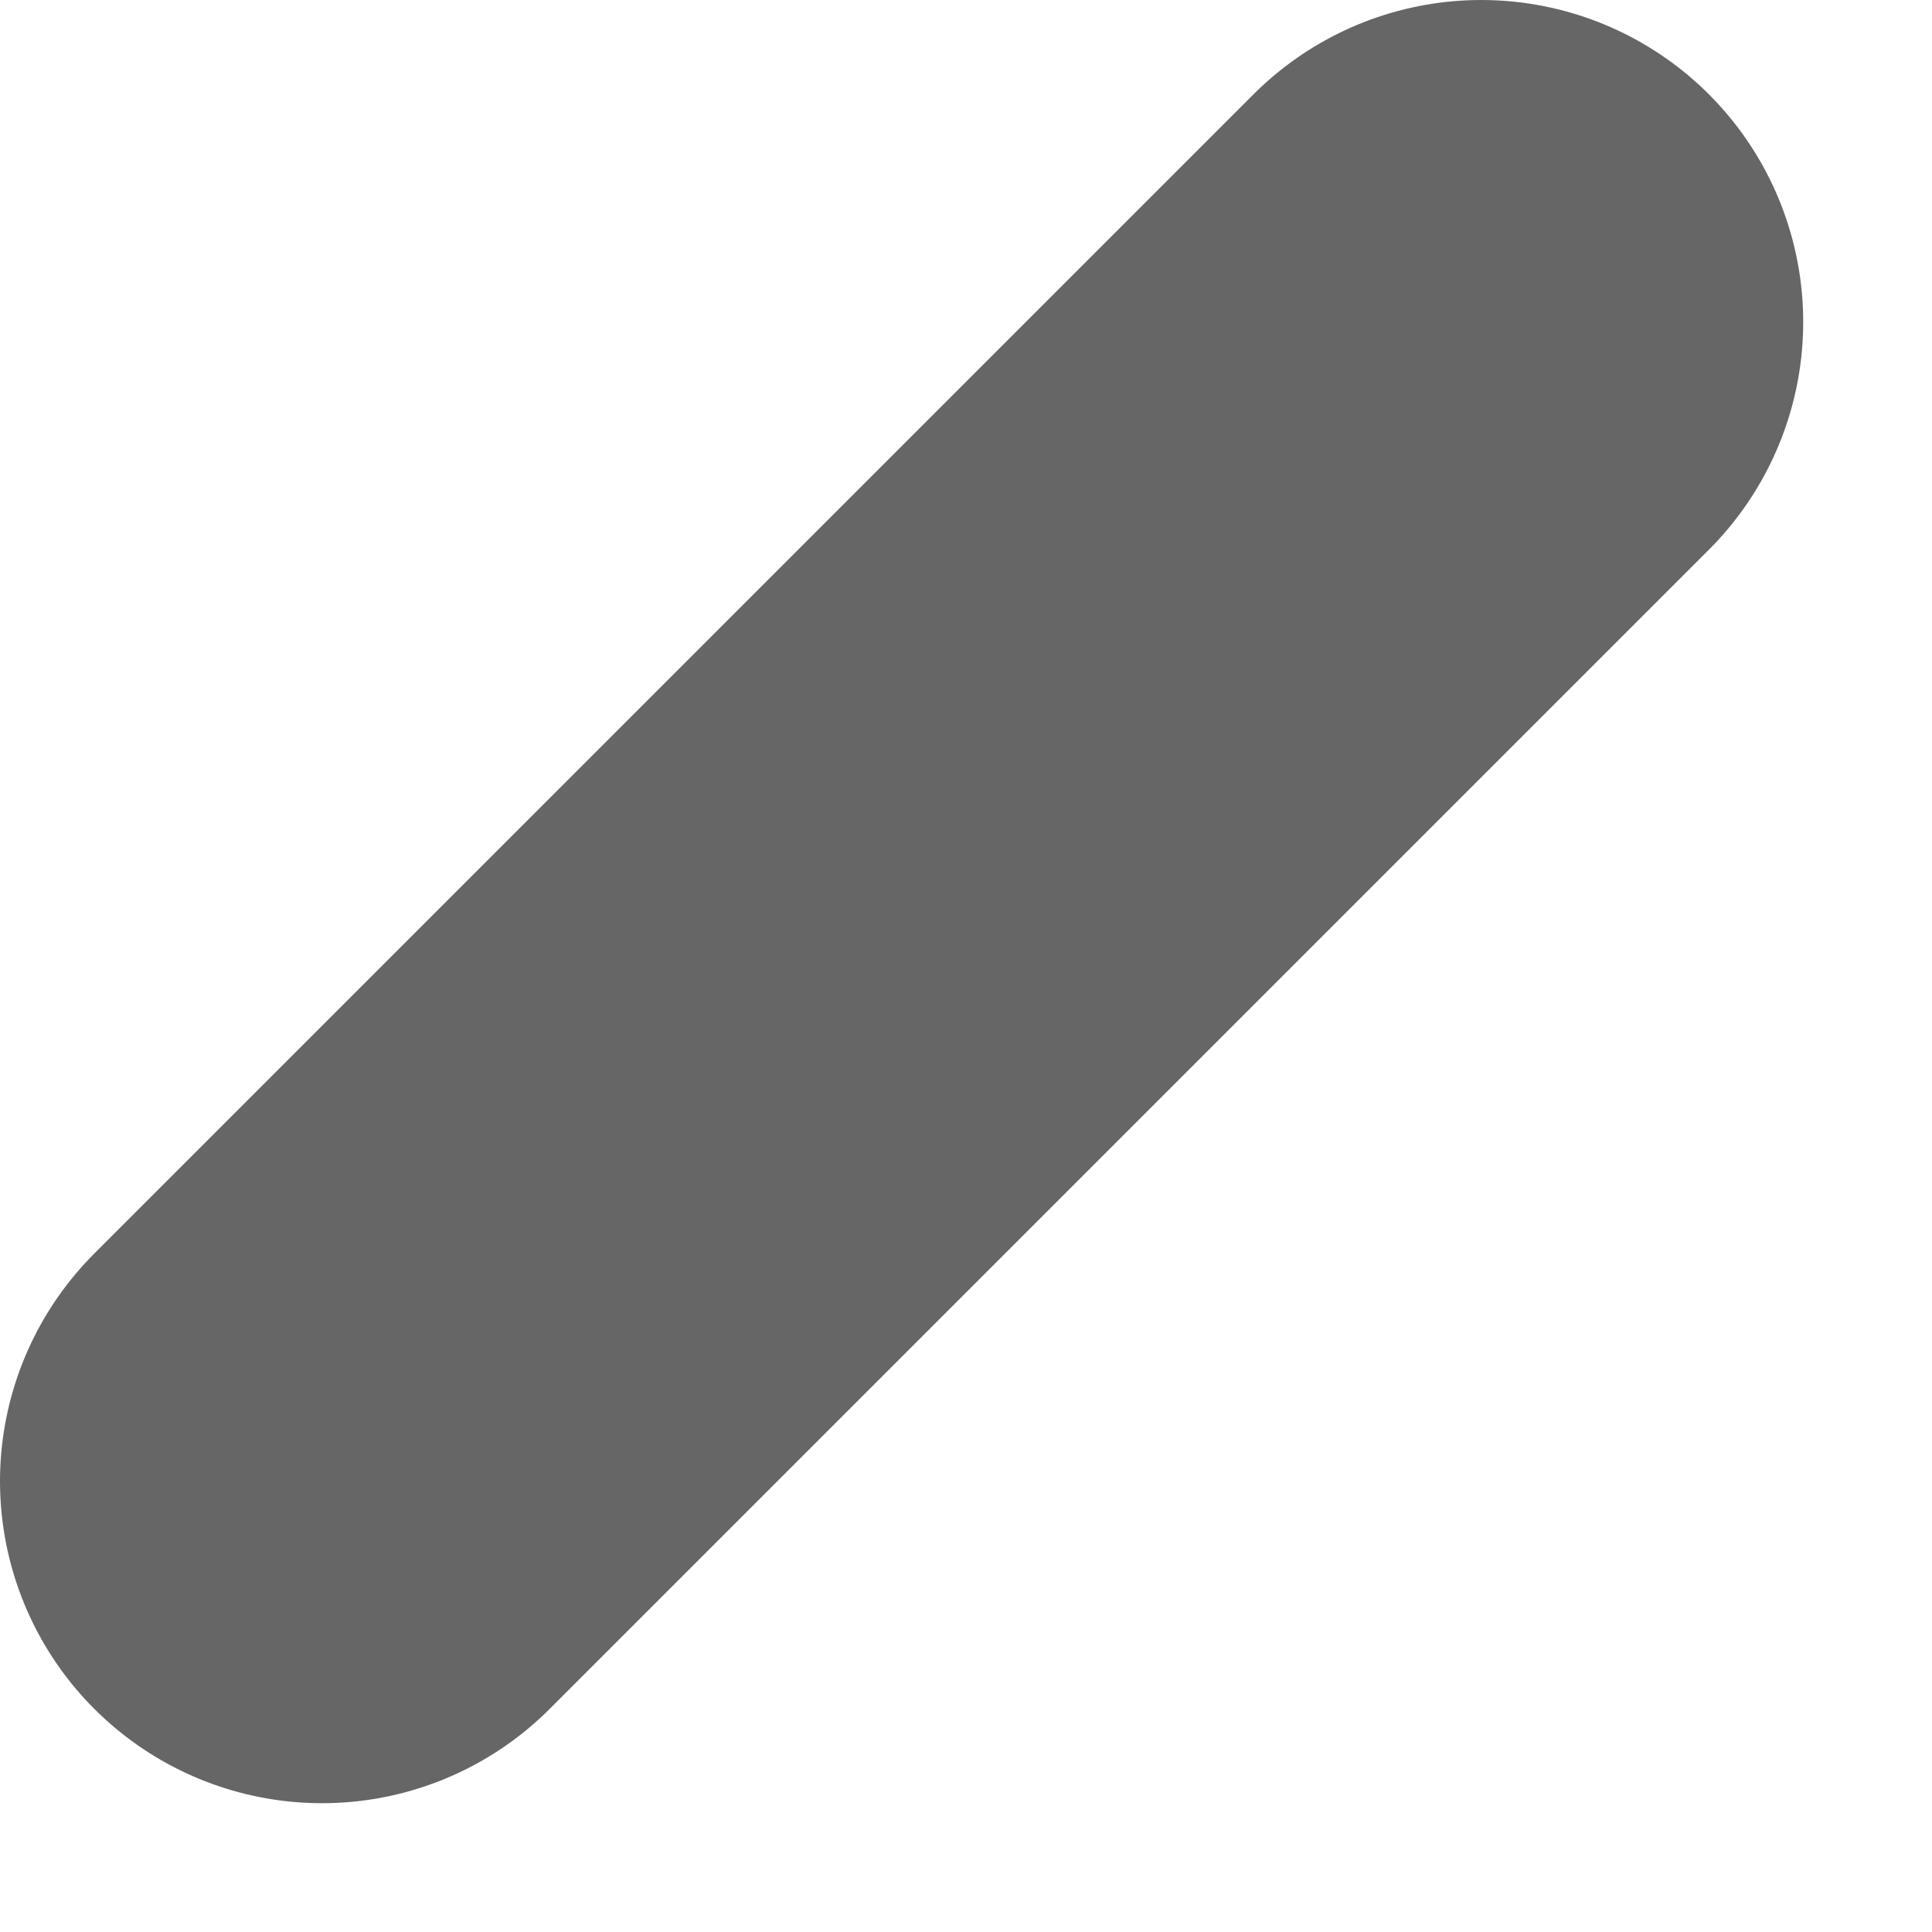 <?xml version="1.0" encoding="utf-8"?>
<svg xmlns="http://www.w3.org/2000/svg" fill="none" height="100%" overflow="visible" preserveAspectRatio="none" style="display: block;" viewBox="0 0 6 6" width="100%">
<path d="M1 4.6L2.8 2.8L4.6 1" id="Vector" stroke="#666666" stroke-linecap="round" stroke-width="2"/>
</svg>